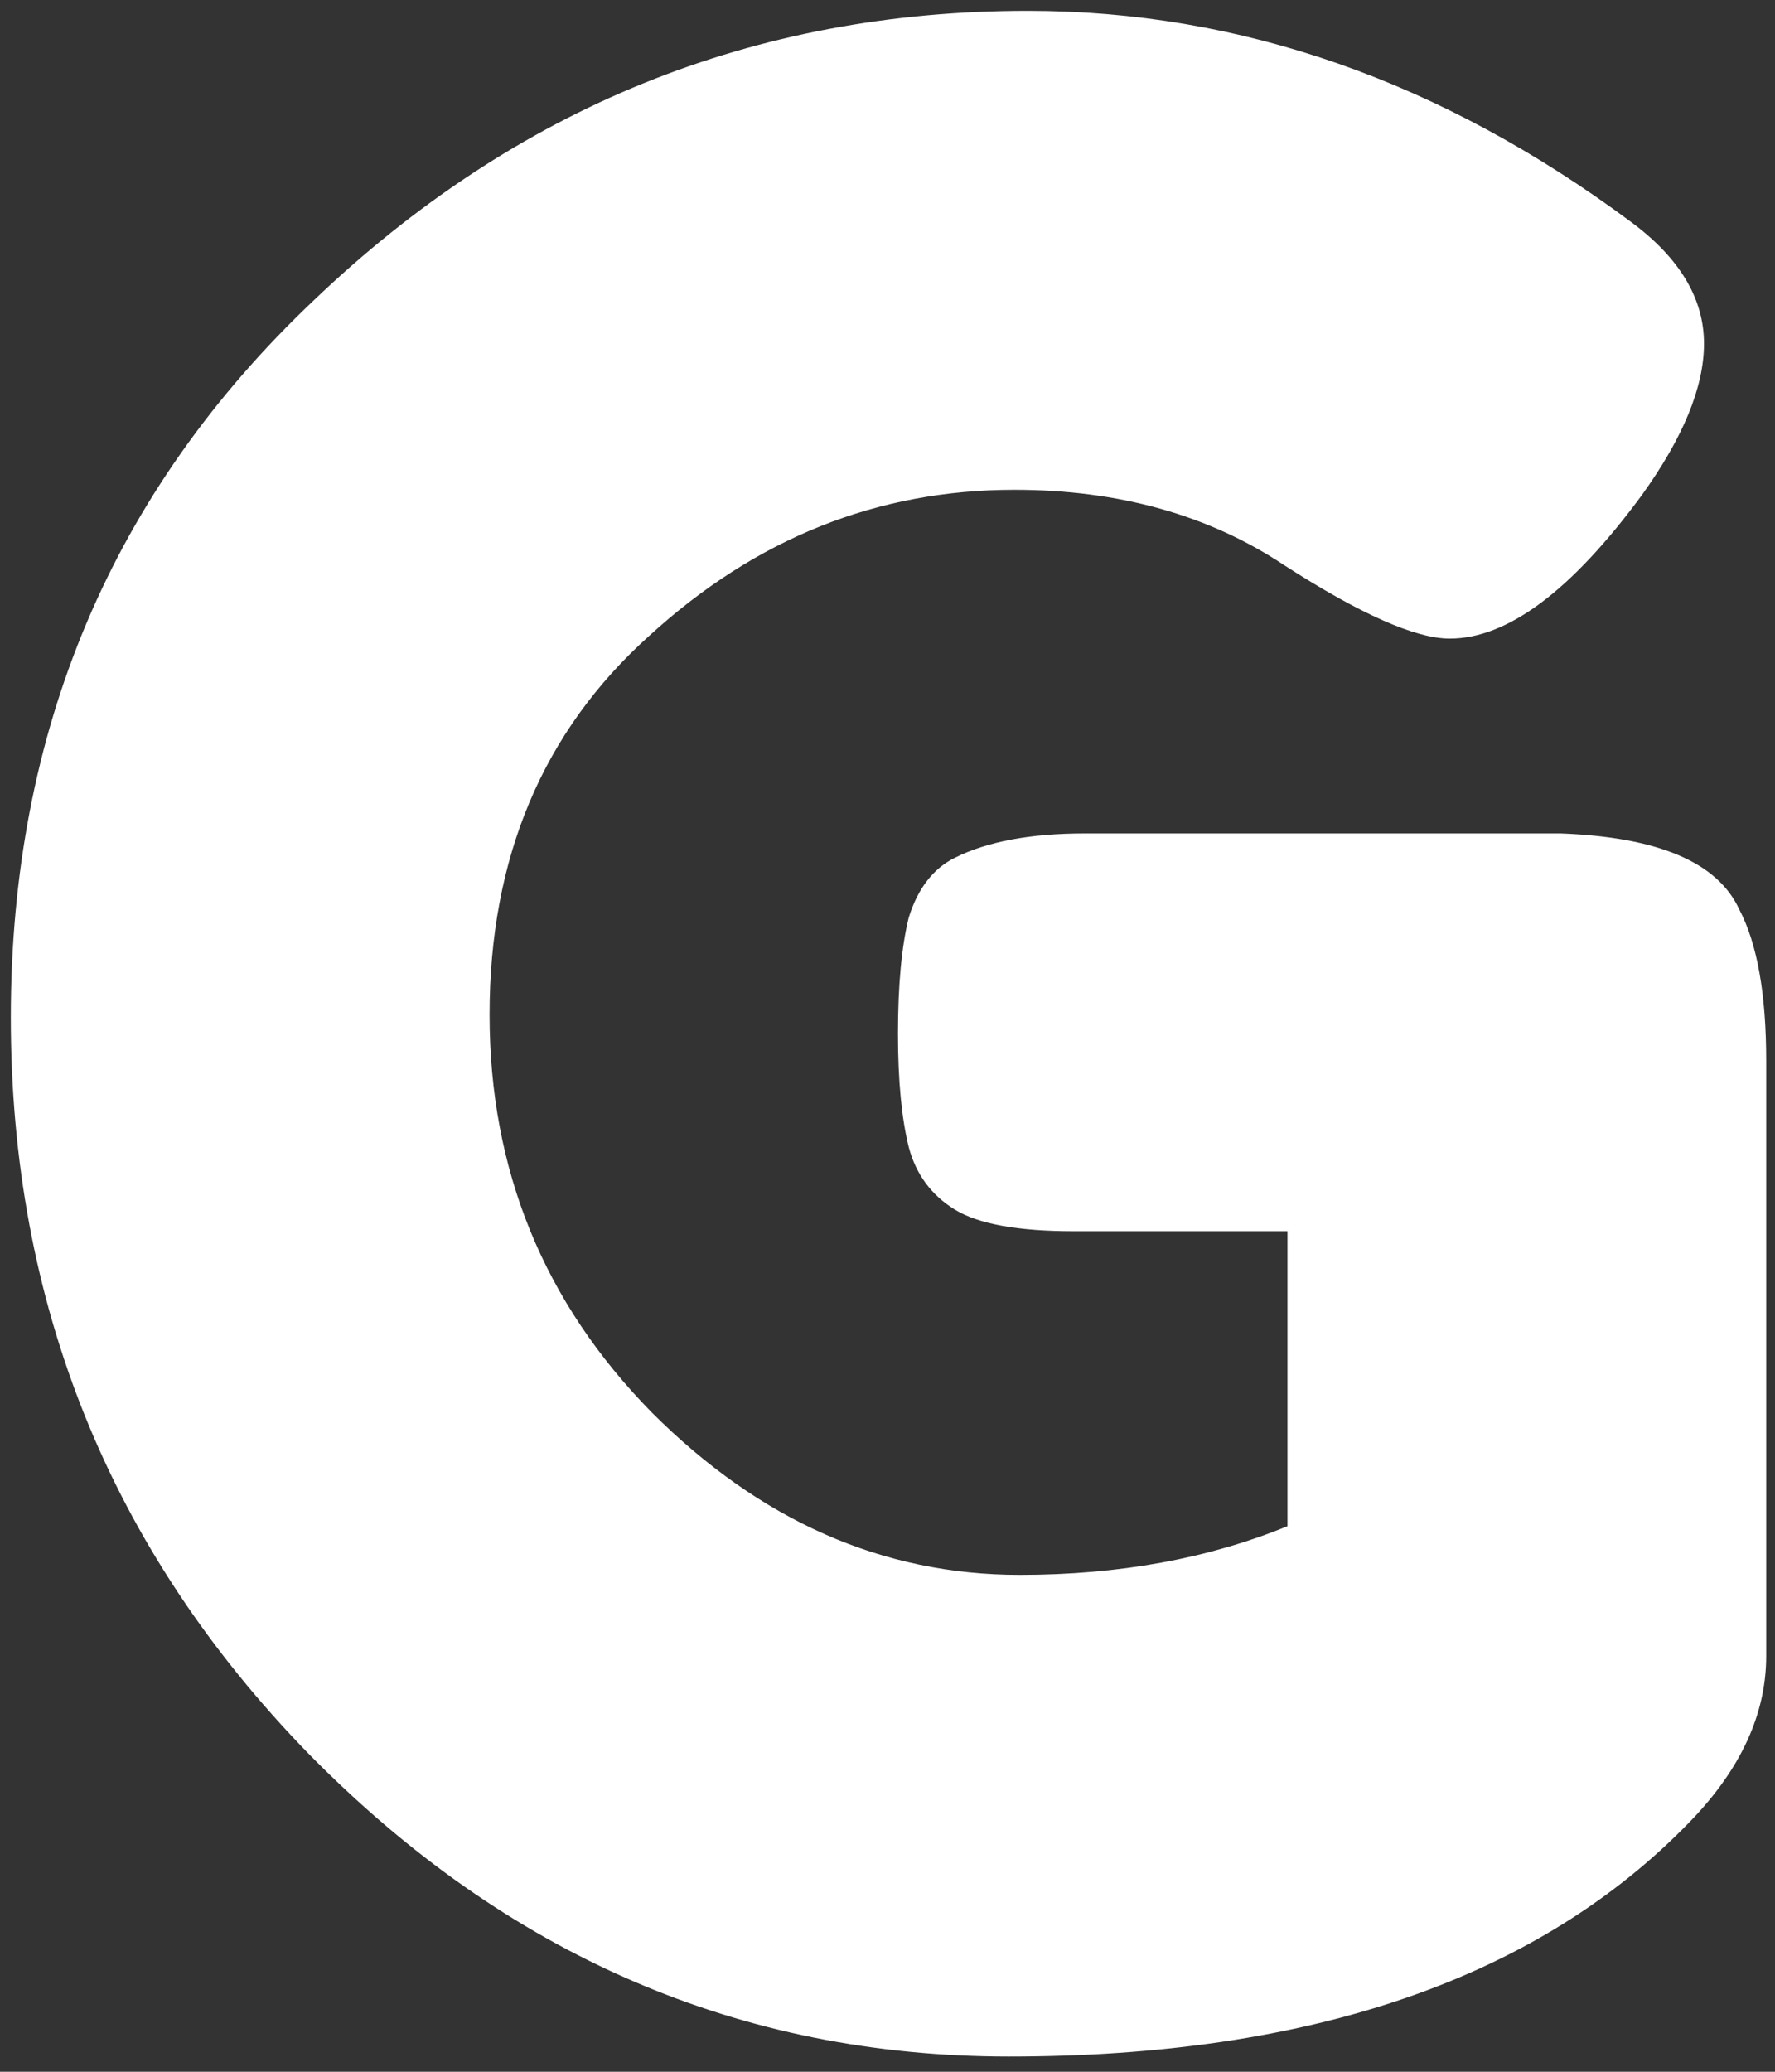 <svg width="42" height="49" viewBox="0 0 42 49" fill="none" xmlns="http://www.w3.org/2000/svg">
<rect x="0" y="0" width="42" height="49" fill="#333333" stroke="none"/>
<path d="M25.664 19.712H36.928C39.232 19.797 40.64 20.395 41.152 21.504C41.579 22.315 41.792 23.509 41.792 25.088V39.168C41.792 40.533 41.195 41.835 40 43.072C36.416 46.784 31.04 48.64 23.872 48.64C17.515 48.64 11.99 46.251 7.296 41.472C2.603 36.651 0.256 30.848 0.256 24.064C0.256 17.28 2.646 11.627 7.424 7.104C12.203 2.539 17.835 0.256 24.32 0.256C29.355 0.256 34.112 1.92 38.592 5.248C39.744 6.101 40.32 7.061 40.32 8.128C40.32 9.152 39.83 10.347 38.848 11.712C37.184 13.973 35.67 15.104 34.304 15.104C33.494 15.104 32.192 14.528 30.4 13.376C28.608 12.181 26.475 11.584 24 11.584C20.758 11.584 17.878 12.736 15.36 15.04C12.843 17.301 11.584 20.288 11.584 24C11.584 27.669 12.864 30.805 15.424 33.408C17.984 35.968 20.886 37.248 24.128 37.248C26.475 37.248 28.587 36.864 30.464 36.096V29.12H25.408C24.086 29.12 23.147 28.949 22.592 28.608C22.038 28.267 21.675 27.776 21.504 27.136C21.334 26.453 21.248 25.557 21.248 24.448C21.248 23.296 21.334 22.379 21.504 21.696C21.718 21.013 22.08 20.544 22.592 20.288C23.36 19.904 24.384 19.712 25.664 19.712Z" fill="white"/>
</svg>
